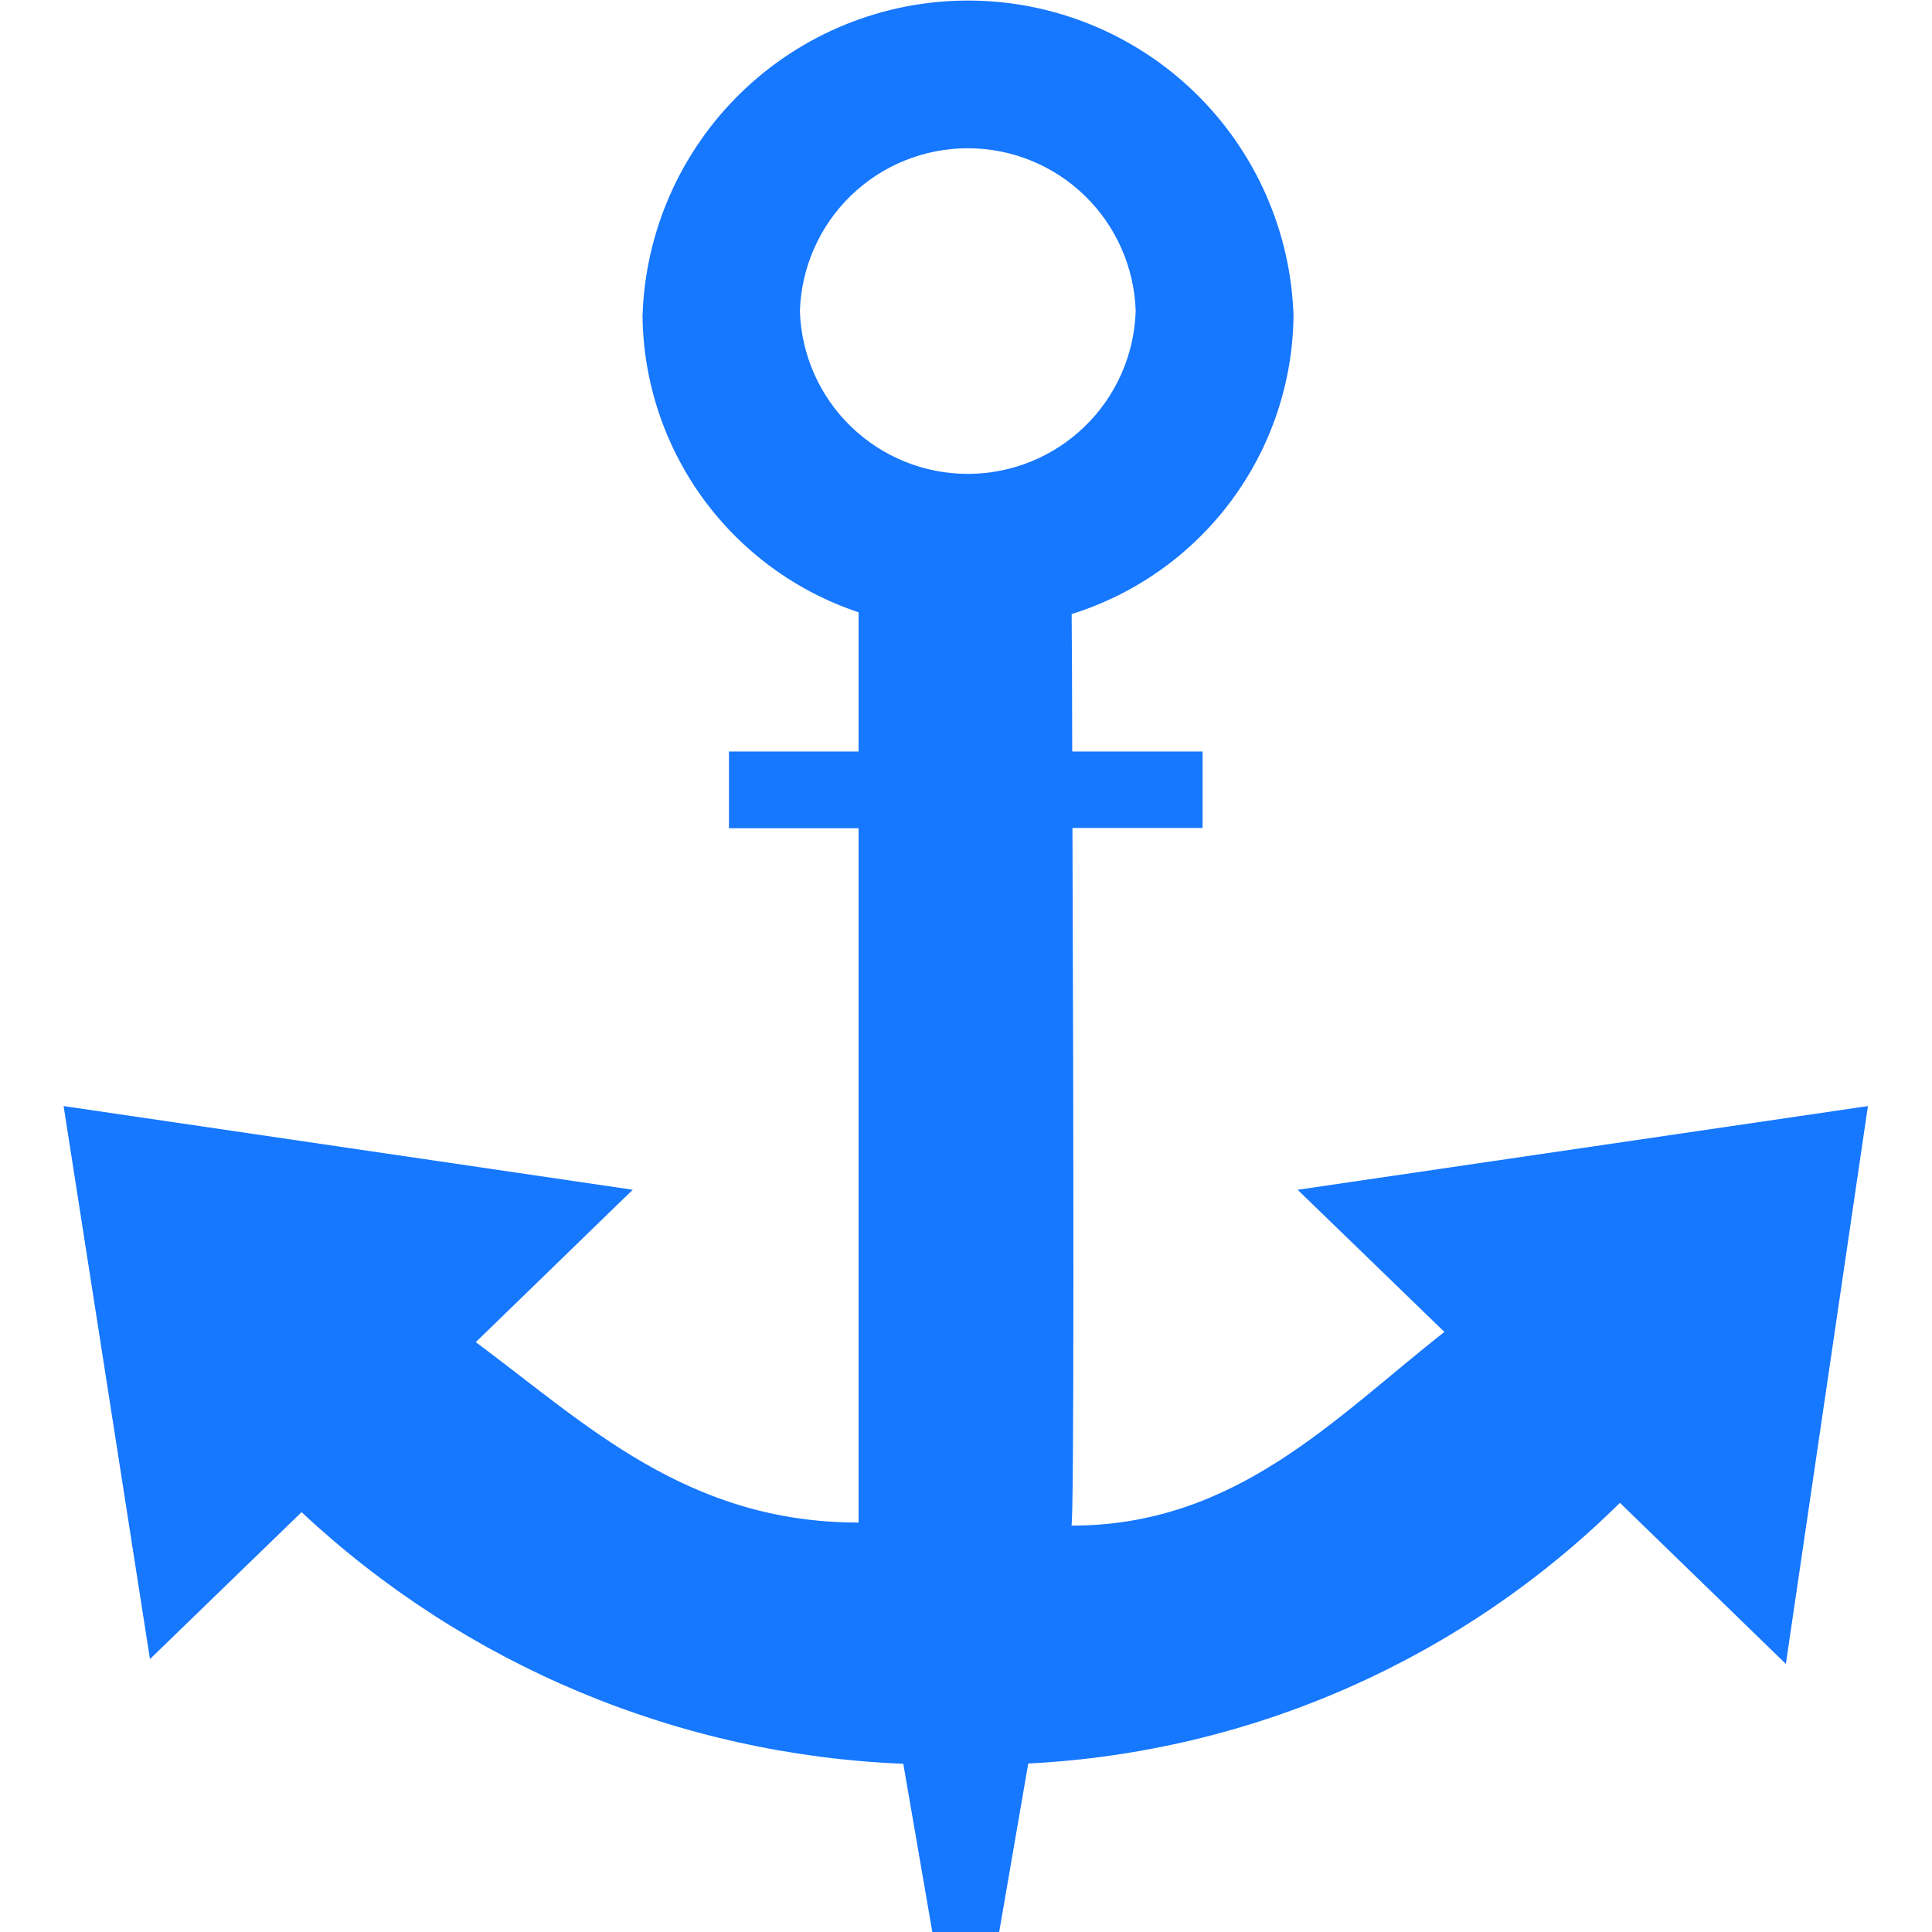<svg width="42" height="42" viewBox="0 0 42 42" fill="none" xmlns="http://www.w3.org/2000/svg">
<g id="Frame" clip-path="url(#clip0_1146_14460)">
<path id="Vector" d="M28.209 25.864L31.4 28.955C28.996 30.844 26.868 33.166 23.291 33.166C23.354 33.166 23.337 24.117 23.314 18H26.143V16.337H23.309C23.309 15.075 23.301 14.024 23.297 13.349C24.682 12.916 25.895 12.057 26.761 10.893C27.628 9.729 28.103 8.321 28.12 6.87C28.063 5.032 27.292 3.288 25.971 2.008C24.651 0.728 22.883 0.012 21.044 0.012C19.205 0.012 17.438 0.728 16.117 2.008C14.796 3.288 14.025 5.032 13.968 6.87C13.984 8.299 14.445 9.687 15.287 10.842C16.129 11.996 17.31 12.859 18.665 13.311V16.337H15.847V18.005H18.665V33.099C14.928 33.099 12.74 30.956 10.343 29.177L13.755 25.864L1.383 24.045L3.26 36.067L6.556 32.873C10.119 36.206 14.762 38.147 19.637 38.343L20.268 42.001H21.721L22.353 38.337C27.192 38.094 31.771 36.076 35.216 32.67L38.823 36.172L40.607 24.045L28.209 25.865V25.864ZM17.389 6.762C17.419 5.814 17.816 4.914 18.497 4.253C19.178 3.592 20.09 3.223 21.039 3.223C21.988 3.223 22.9 3.592 23.581 4.253C24.262 4.914 24.659 5.814 24.689 6.762C24.659 7.711 24.262 8.611 23.581 9.271C22.9 9.932 21.988 10.302 21.039 10.302C20.09 10.302 19.178 9.932 18.497 9.271C17.816 8.611 17.419 7.711 17.389 6.762Z" fill="#1677FF"/>
</g>
<defs>
<clipPath id="clip0_1146_14460">
<rect width="42" height="42" fill="white"/>
</clipPath>
</defs>
</svg>
